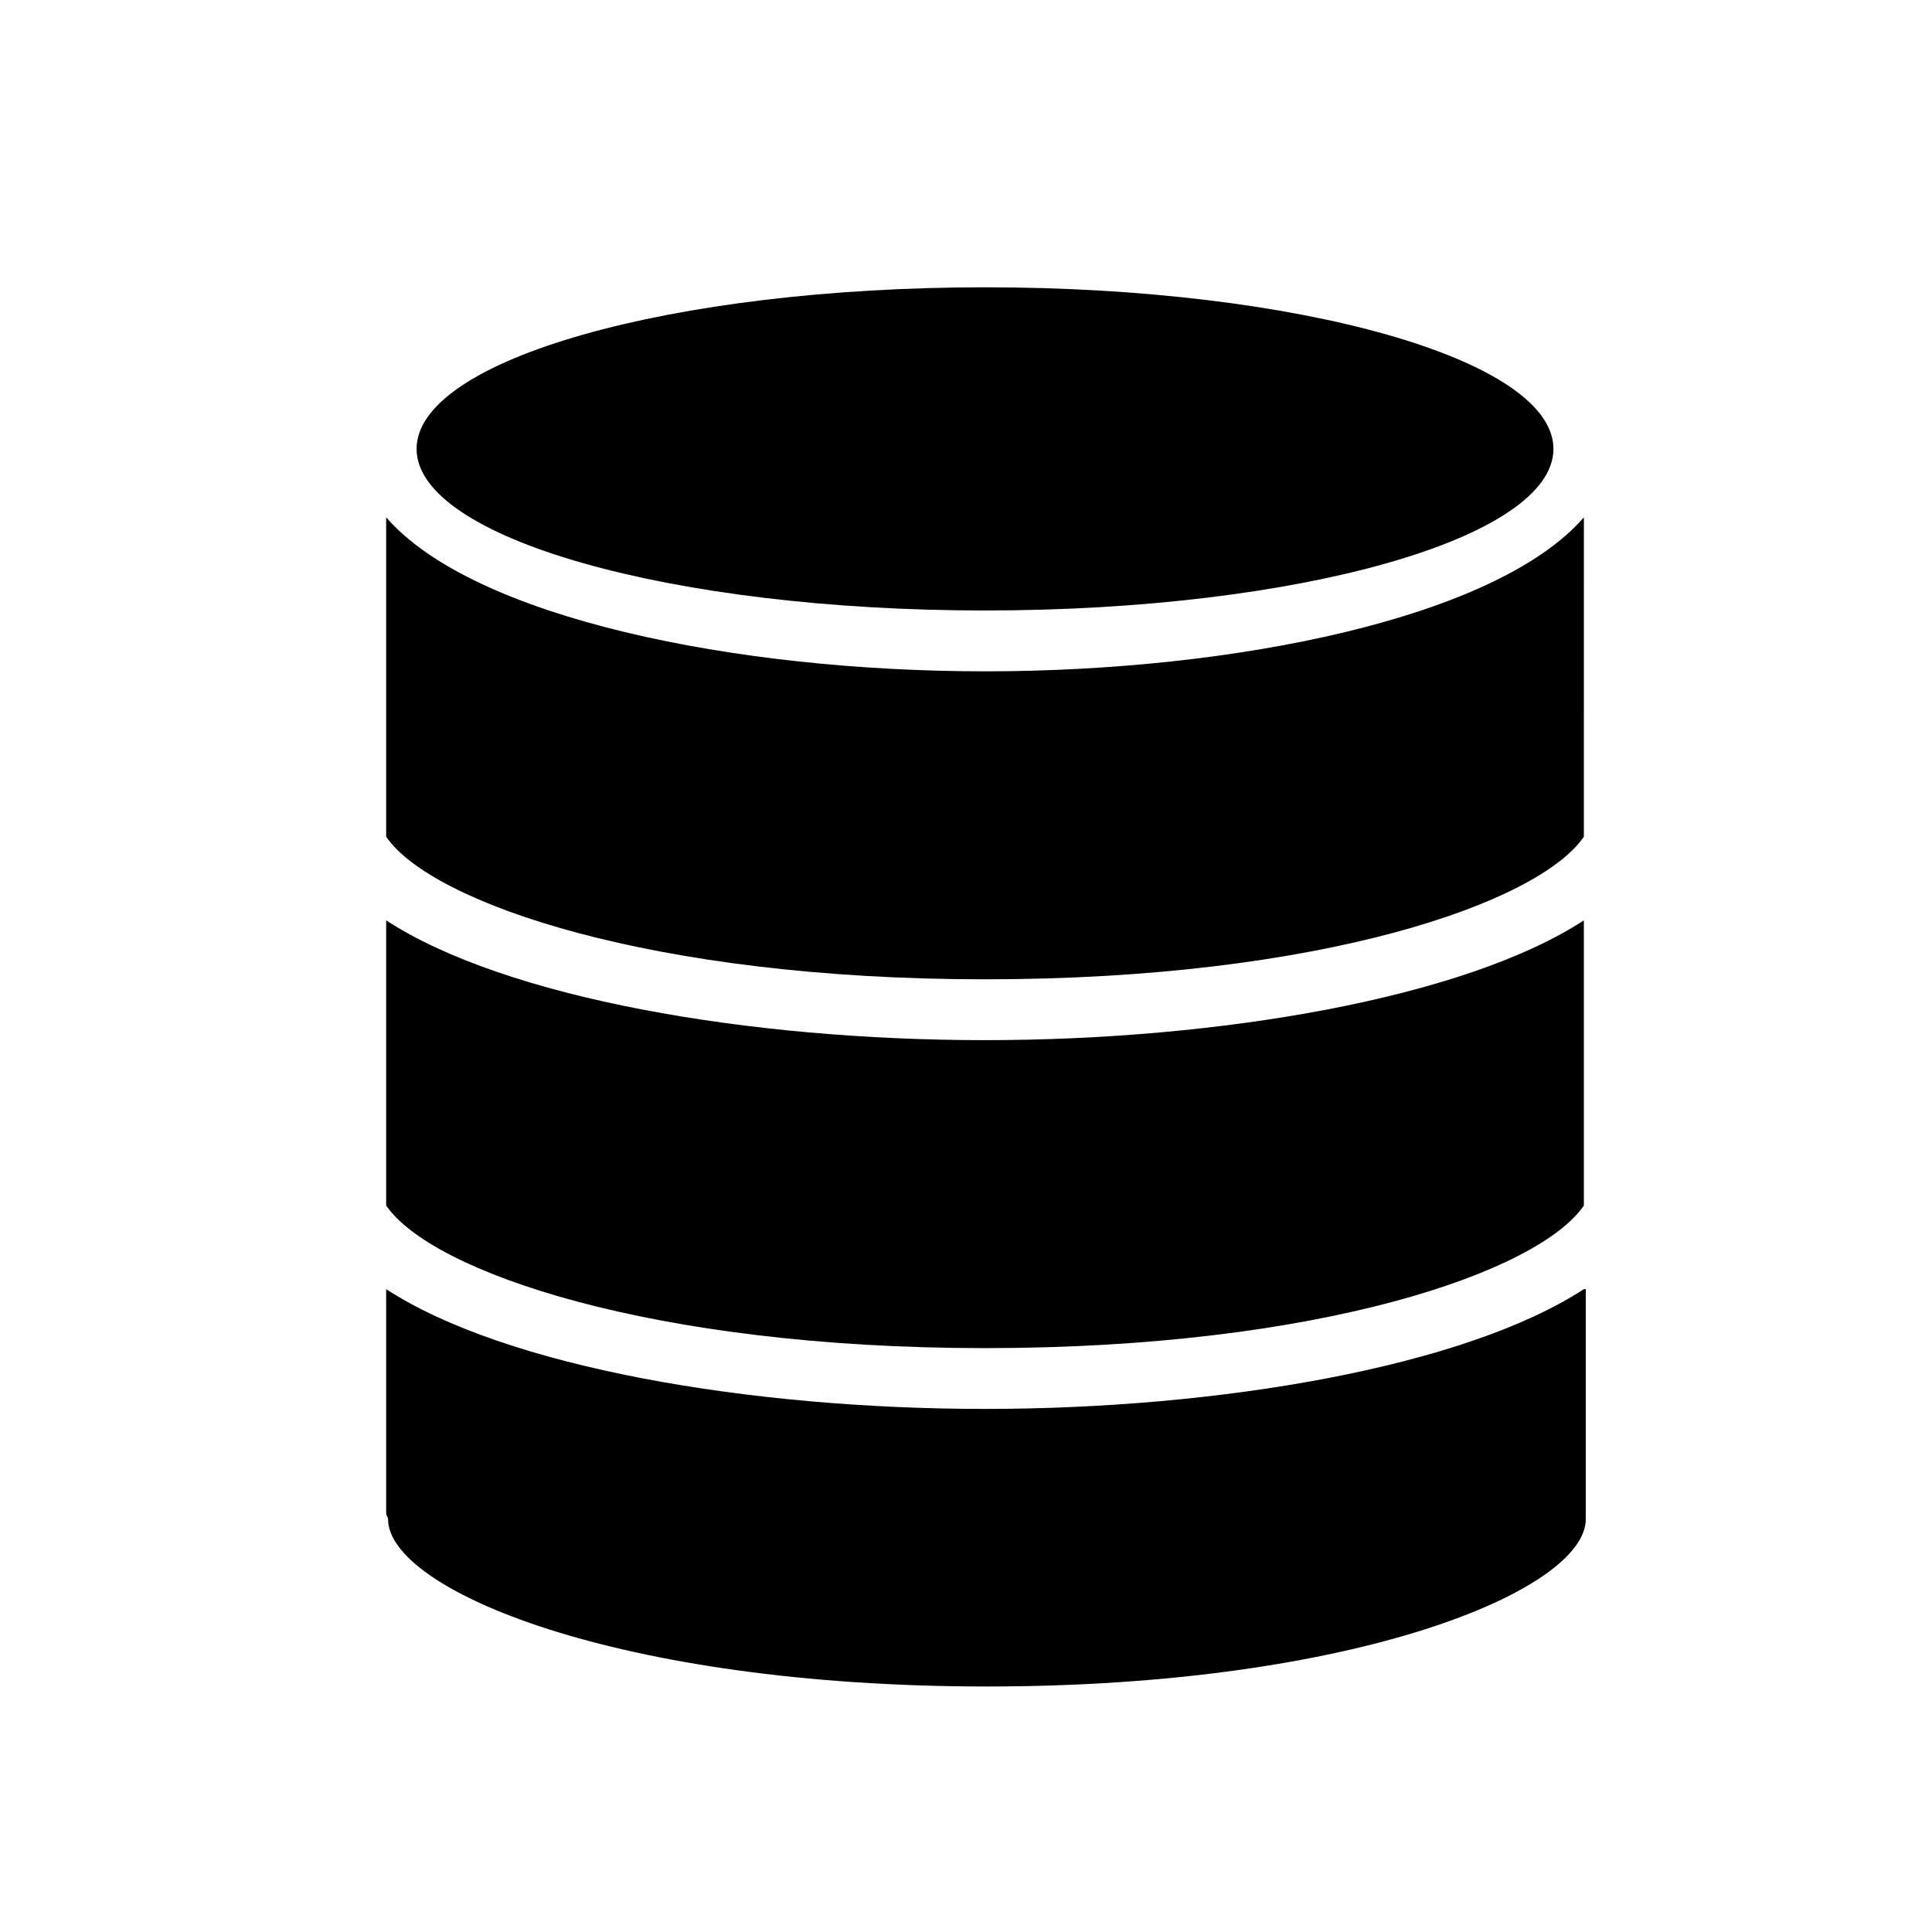 <?xml version="1.0" encoding="UTF-8"?>
<!-- Uploaded to: SVG Repo, www.svgrepo.com, Generator: SVG Repo Mixer Tools -->
<svg fill="#000000" width="800px" height="800px" version="1.1" viewBox="144 144 512 512" xmlns="http://www.w3.org/2000/svg">
 <g>
  <path d="m405.04 419.65c-62.473 0-126.96-11.082-158.7-31.738v75.57c12.09 17.633 70.535 37.785 158.7 37.785 88.672 0 146.61-20.152 158.7-37.785v-75.57c-31.738 20.652-96.73 31.738-158.7 31.738z"/>
  <path d="m555.68 262.96c0 23.652-67.445 42.824-150.64 42.824-83.195 0-150.64-19.172-150.64-42.824 0-23.648 67.441-42.824 150.64-42.824 83.195 0 150.64 19.176 150.64 42.824"/>
  <path d="m405.04 321.91c-66 0-135.52-14.105-158.7-40.809v84.641c12.09 17.633 70.535 37.785 158.7 37.785 88.672 0 146.61-20.152 158.7-37.785l0.004-84.641c-23.176 26.703-92.703 40.809-158.7 40.809z"/>
  <path d="m563.74 485.64c-31.738 20.656-96.73 31.738-158.7 31.738-62.473 0-126.96-11.082-158.7-31.738v59.449c0 0.504 0.504 1.008 0.504 1.512 0 18.641 60.457 44.336 158.7 44.336 98.242 0 158.7-25.695 158.7-44.336v-60.961z"/>
 </g>
</svg>
